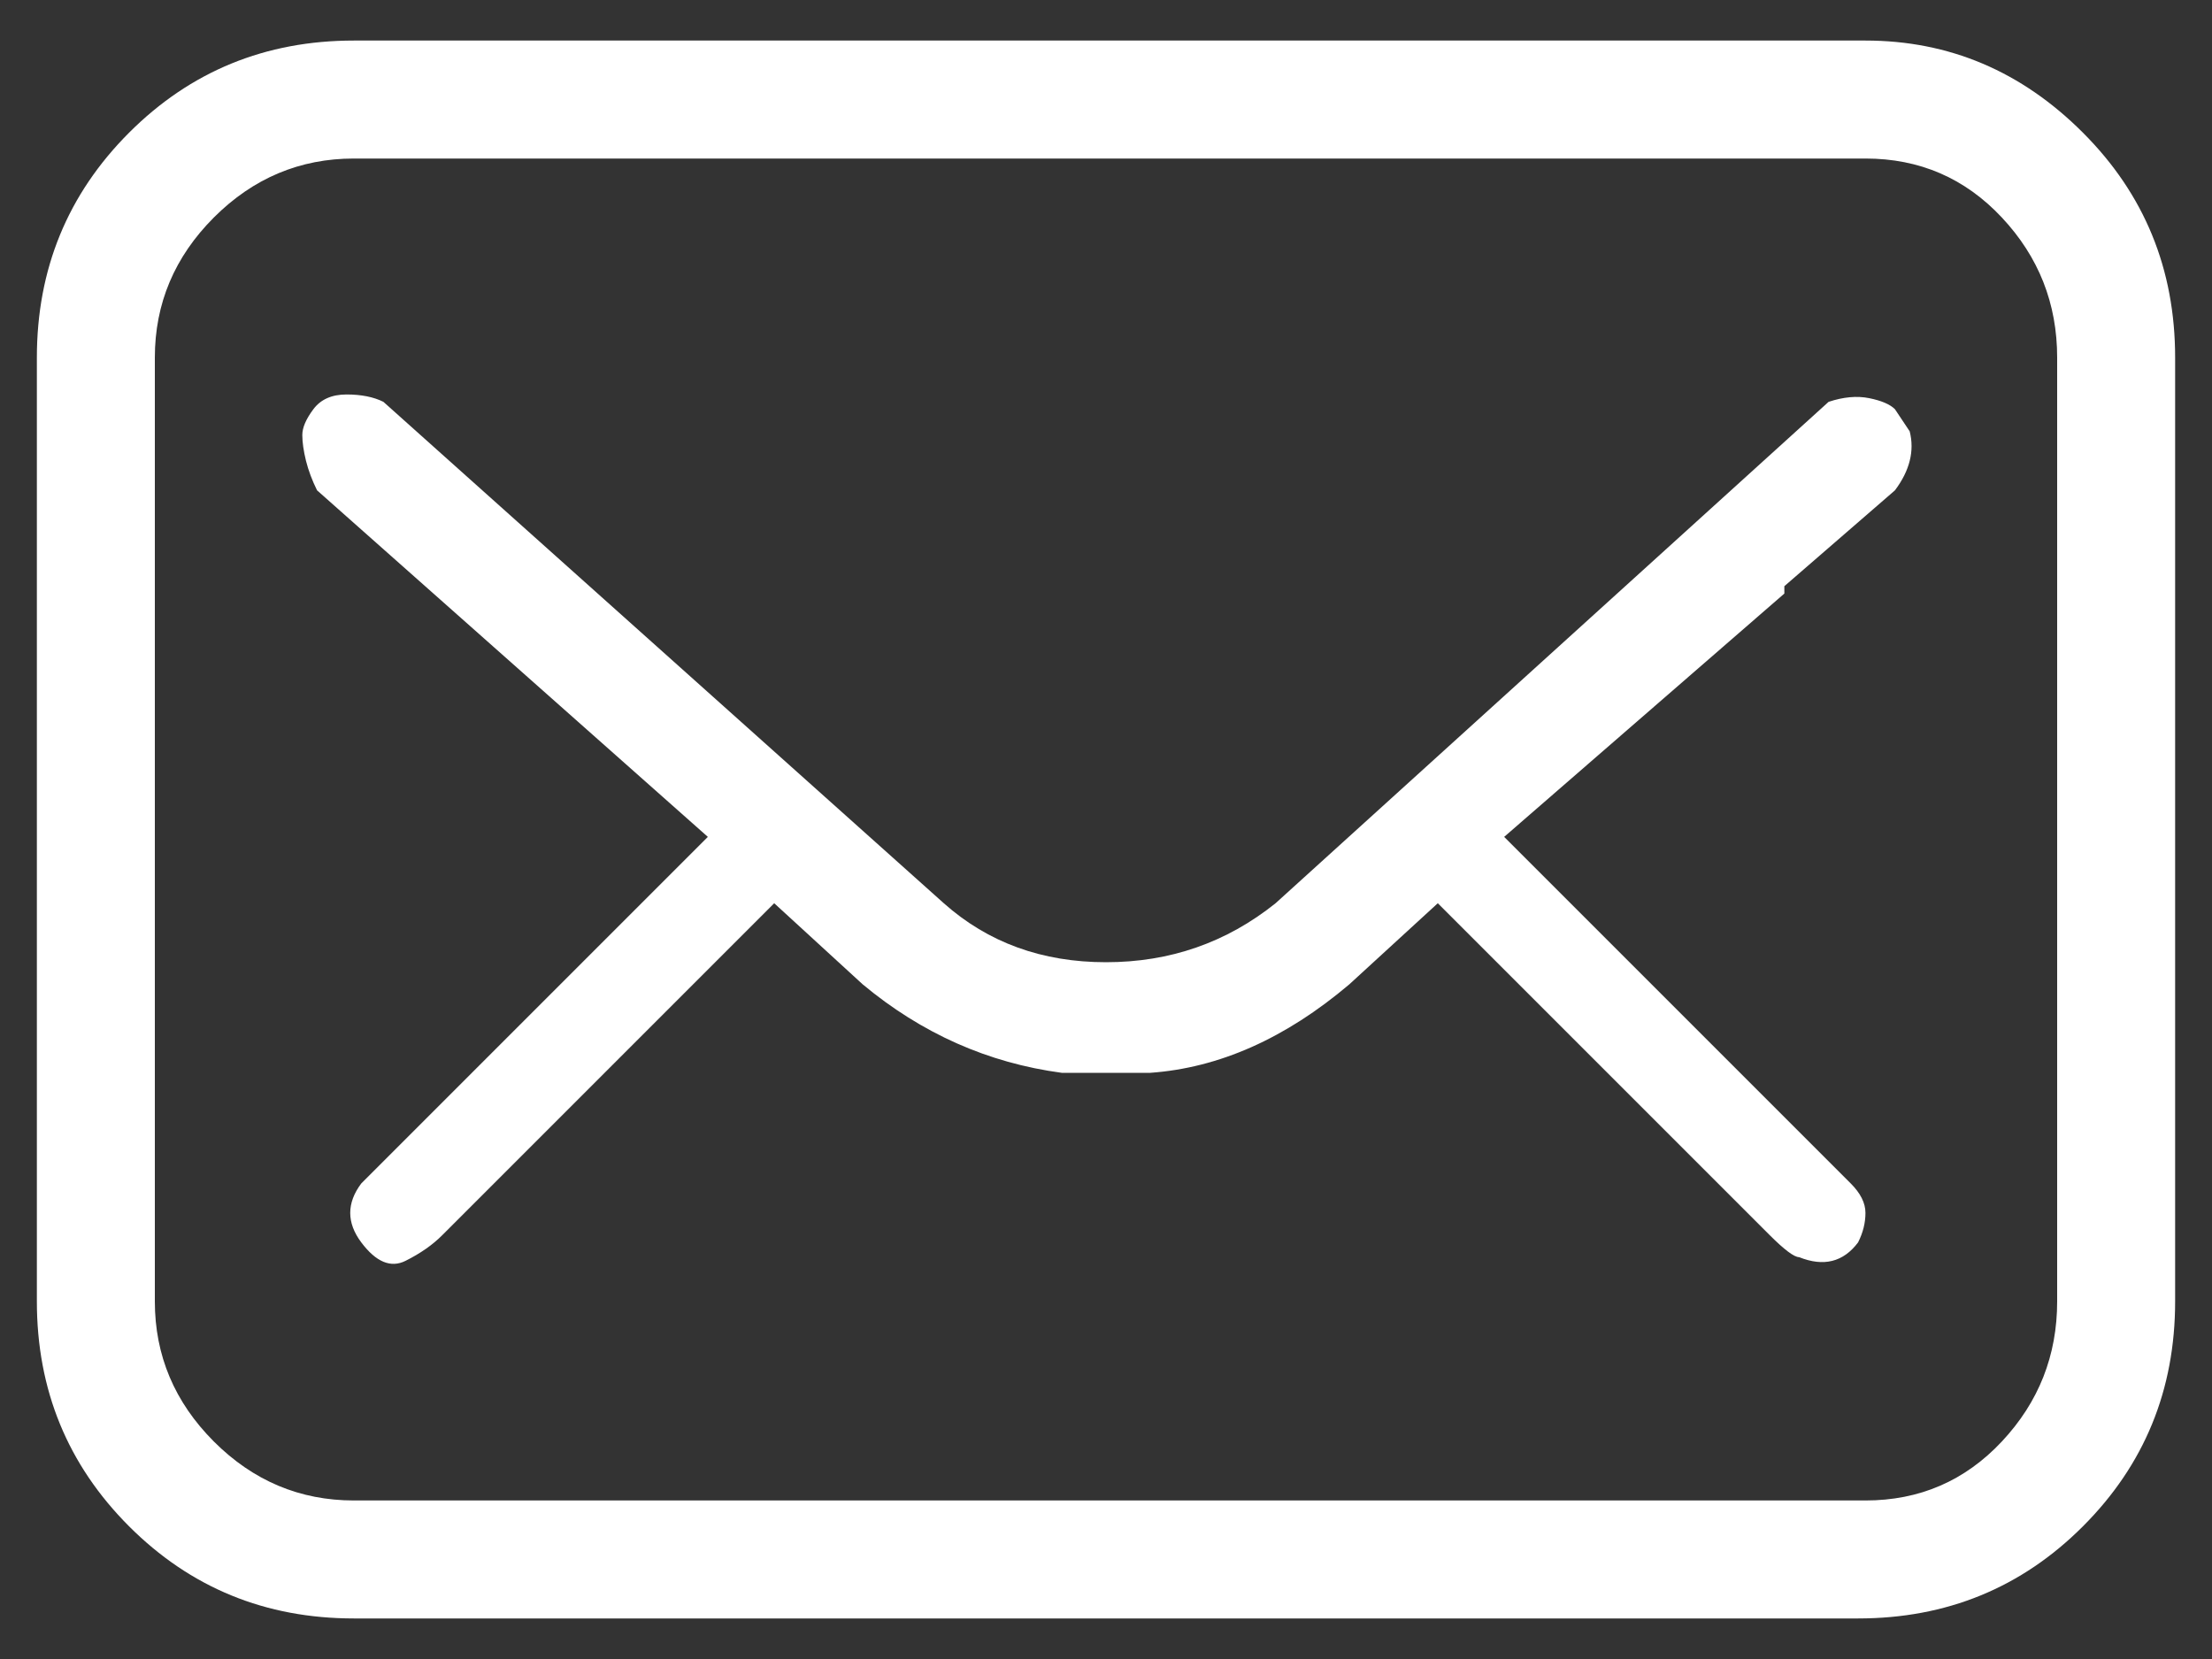 <svg width="24" height="18" viewBox="0 0 24 18" fill="none" xmlns="http://www.w3.org/2000/svg">
<rect x="0" y="0" width="24" height="18" fill="#333333" stroke="none"/>
<path d="M19.36 6.44C19.36 6.387 19.36 6.36 19.36 6.36L20.56 5.32C20.72 5.107 20.774 4.893 20.72 4.68L20.56 4.44C20.507 4.387 20.414 4.347 20.28 4.32C20.147 4.293 20 4.307 19.84 4.36L13.84 9.8C13.307 10.227 12.694 10.44 12 10.44C11.307 10.44 10.72 10.227 10.24 9.8L4.16 4.36C4.054 4.307 3.92 4.28 3.76 4.28C3.6 4.28 3.48 4.333 3.4 4.44C3.32 4.547 3.28 4.64 3.28 4.72C3.28 4.8 3.294 4.893 3.32 5C3.347 5.107 3.387 5.213 3.44 5.32L7.68 9.08L3.92 12.84C3.76 13.053 3.76 13.267 3.92 13.48C4.08 13.693 4.24 13.76 4.4 13.68C4.56 13.6 4.694 13.507 4.8 13.4L8.4 9.8L9.36 10.68C10 11.213 10.72 11.533 11.52 11.64H12C12.214 11.64 12.374 11.64 12.48 11.64C13.227 11.587 13.947 11.267 14.64 10.68L15.6 9.8L19.2 13.4C19.36 13.56 19.467 13.64 19.52 13.64C19.787 13.747 20 13.693 20.16 13.48C20.214 13.373 20.24 13.267 20.24 13.16C20.24 13.053 20.187 12.947 20.08 12.84L16.32 9.08L19.36 6.44ZM20.16 17.56H3.84C2.88 17.56 2.067 17.227 1.4 16.56C0.734 15.893 0.4 15.08 0.4 14.12V3.88C0.4 2.92 0.734 2.107 1.4 1.44C2.067 0.773 2.88 0.44 3.84 0.44H20.24C21.147 0.44 21.934 0.773 22.6 1.44C23.267 2.107 23.6 2.92 23.6 3.88V14.12C23.6 15.08 23.267 15.893 22.6 16.56C21.934 17.227 21.12 17.56 20.16 17.56ZM3.84 1.72C3.254 1.72 2.747 1.933 2.32 2.36C1.894 2.787 1.68 3.293 1.68 3.88V14.12C1.68 14.707 1.894 15.213 2.32 15.64C2.747 16.067 3.254 16.28 3.84 16.28H20.24C20.827 16.28 21.32 16.067 21.72 15.64C22.12 15.213 22.32 14.707 22.32 14.12V3.88C22.32 3.293 22.12 2.787 21.72 2.36C21.32 1.933 20.827 1.72 20.24 1.72H3.84Z" fill="white"/>
</svg>
